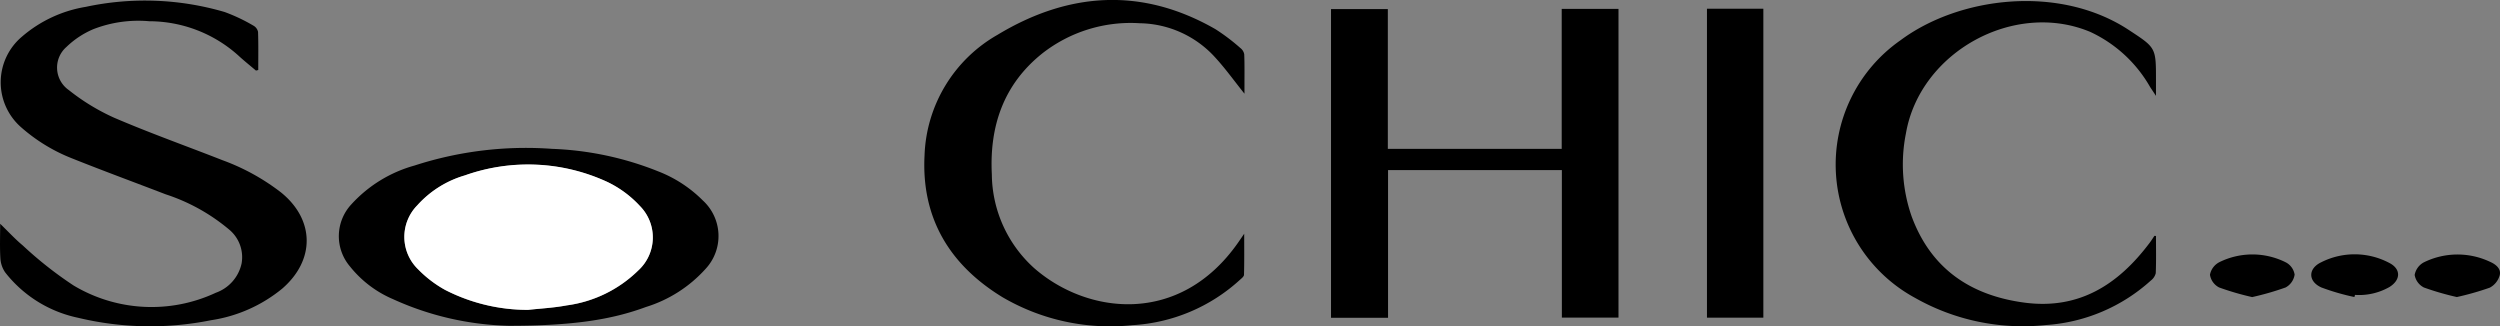 <svg xmlns="http://www.w3.org/2000/svg" width="226.131" height="29.513" viewBox="0 0 226.131 29.513"><rect x="0" y="0" width="226.131" height="29.513" fill="#808080" stroke="none"/><g id="Group_2864" data-name="Group 2864" transform="translate(-105.302 -396.315)"><path id="Path_3219" data-name="Path 3219" d="M315.048,412.263v13.359H309.89V397.7h5.138v12.643h15.728V397.682h5.136v27.924H330.77V412.263Z" transform="translate(-84.194 -0.563)"></path><path id="Path_3220" data-name="Path 3220" d="M128.455,402.743c-.535-.455-1.086-.892-1.6-1.368a12.09,12.09,0,0,0-8.05-3.095,11.215,11.215,0,0,0-5.057.717,7.977,7.977,0,0,0-2.435,1.608,2.478,2.478,0,0,0,.211,3.9,19.164,19.164,0,0,0,4.129,2.514c3.215,1.379,6.517,2.552,9.775,3.831a19.71,19.71,0,0,1,5.293,2.915c3.052,2.47,3.1,6.111.109,8.7a13.235,13.235,0,0,1-6.438,2.858,27.927,27.927,0,0,1-12.04-.223,11.3,11.3,0,0,1-6.573-4.092,2.485,2.485,0,0,1-.441-1.271c-.064-1.007-.021-2.021-.021-3.137.725.7,1.348,1.383,2.051,1.967a34.507,34.507,0,0,0,4.589,3.614,13.733,13.733,0,0,0,12.864.659,3.624,3.624,0,0,0,2.334-2.652,3.245,3.245,0,0,0-1.162-3.094,17.185,17.185,0,0,0-5.7-3.157c-2.829-1.088-5.675-2.132-8.488-3.258a15.537,15.537,0,0,1-4.662-2.87,5.4,5.4,0,0,1,.172-8.157,11.737,11.737,0,0,1,5.749-2.674,25.569,25.569,0,0,1,12.556.467,15.783,15.783,0,0,1,2.6,1.231.844.844,0,0,1,.423.568c.04,1.148.019,2.3.019,3.447Z" transform="translate(0 -0.044)"></path><path id="Path_3221" data-name="Path 3221" d="M416.434,417.725c0,1.122.025,2.245-.021,3.365a1.192,1.192,0,0,1-.445.666,15.68,15.68,0,0,1-9.5,4.026,19.771,19.771,0,0,1-11.831-2.46,13.713,13.713,0,0,1-1.3-23.307c5.3-3.937,14.34-5.06,20.629-.929,2.45,1.609,2.467,1.582,2.467,4.479v1.487c-.245-.373-.39-.587-.53-.8a12.086,12.086,0,0,0-5.416-4.986c-6.877-2.879-15.4,1.82-16.67,9.176a14.279,14.279,0,0,0,.517,7.516c1.745,4.717,5.3,7.135,10.175,7.793,4.95.667,8.508-1.62,11.348-5.4.155-.205.292-.424.437-.637Z" transform="translate(-116.118 -0.066)"></path><path id="Path_3222" data-name="Path 3222" d="M276.333,404.789c-.928-1.158-1.724-2.27-2.642-3.271a9.39,9.39,0,0,0-6.816-3.1,12.957,12.957,0,0,0-8.838,2.736c-3.5,2.8-4.778,6.581-4.555,10.944a11.547,11.547,0,0,0,3.812,8.454c4.776,4.195,13.151,5.286,18.454-2.279.148-.211.292-.425.561-.817,0,1.362.015,2.538-.018,3.711,0,.162-.232.335-.384.473a15.726,15.726,0,0,1-9.694,4.086,19.272,19.272,0,0,1-11.744-2.515c-4.784-2.906-7.367-7.153-7.074-12.833a13.069,13.069,0,0,1,6.6-10.913c6.407-3.87,13.053-4.338,19.718-.508a18.291,18.291,0,0,1,2.246,1.7.919.919,0,0,1,.353.567c.038.94.02,1.883.022,2.825C276.333,404.279,276.333,404.506,276.333,404.789Z" transform="translate(-58.466 0)"></path><path id="Path_3223" data-name="Path 3223" d="M172.768,435.151a26.757,26.757,0,0,1-10.486-2.41,9.979,9.979,0,0,1-3.893-2.959,4.226,4.226,0,0,1,.136-5.625,12.088,12.088,0,0,1,5.7-3.5,32.649,32.649,0,0,1,12.449-1.51,28.552,28.552,0,0,1,9.6,2.037,11.644,11.644,0,0,1,4.045,2.643,4.357,4.357,0,0,1,.241,6.172,12.04,12.04,0,0,1-5.4,3.453C182.057,434.6,178.546,435.151,172.768,435.151Zm1.731-1.439c1.166-.129,2.344-.187,3.494-.4a11.387,11.387,0,0,0,6.477-3.162,4.046,4.046,0,0,0,.137-5.839,9.7,9.7,0,0,0-2.916-2.156,17.077,17.077,0,0,0-12.91-.6,9.276,9.276,0,0,0-4.305,2.709,4.073,4.073,0,0,0,.085,5.792,10.47,10.47,0,0,0,2.451,1.864A16.372,16.372,0,0,0,174.5,433.712Z" transform="translate(-21.433 -9.368)"></path><path id="Path_3224" data-name="Path 3224" d="M367.676,397.656h5.1V425.6h-5.1Z" transform="translate(-107.975 -0.552)"></path><path id="Path_3225" data-name="Path 3225" d="M464.464,439.267a20.338,20.338,0,0,1-2.994-.867c-1.208-.55-1.209-1.706-.015-2.273a6.7,6.7,0,0,1,6.159.053c1.079.551,1.052,1.544.012,2.186a5.544,5.544,0,0,1-3.109.709Z" transform="translate(-146.2 -16.086)"></path><path id="Path_3226" data-name="Path 3226" d="M480.268,439.283a24.964,24.964,0,0,1-2.974-.862,1.562,1.562,0,0,1-.84-1.137,1.614,1.614,0,0,1,.836-1.142,6.887,6.887,0,0,1,5.975-.049c.513.222,1.026.623.885,1.209a1.815,1.815,0,0,1-.9,1.132A25.47,25.47,0,0,1,480.268,439.283Z" transform="translate(-152.74 -16.1)"></path><path id="Path_3227" data-name="Path 3227" d="M448.808,439.283a24.926,24.926,0,0,1-2.99-.871,1.557,1.557,0,0,1-.827-1.148,1.616,1.616,0,0,1,.846-1.137,6.739,6.739,0,0,1,6.028.022,1.514,1.514,0,0,1,.783,1.1,1.584,1.584,0,0,1-.809,1.161A25.429,25.429,0,0,1,448.808,439.283Z" transform="translate(-139.792 -16.096)"></path><path id="Path_3228" data-name="Path 3228" d="M178.644,434.755a16.372,16.372,0,0,1-7.487-1.8,10.471,10.471,0,0,1-2.451-1.864,4.073,4.073,0,0,1-.085-5.792,9.277,9.277,0,0,1,4.305-2.709,17.077,17.077,0,0,1,12.91.6,9.7,9.7,0,0,1,2.916,2.156,4.046,4.046,0,0,1-.137,5.839,11.387,11.387,0,0,1-6.477,3.162C180.989,434.568,179.81,434.626,178.644,434.755Z" transform="translate(-25.578 -10.411)" fill="#fff"></path></g></svg>